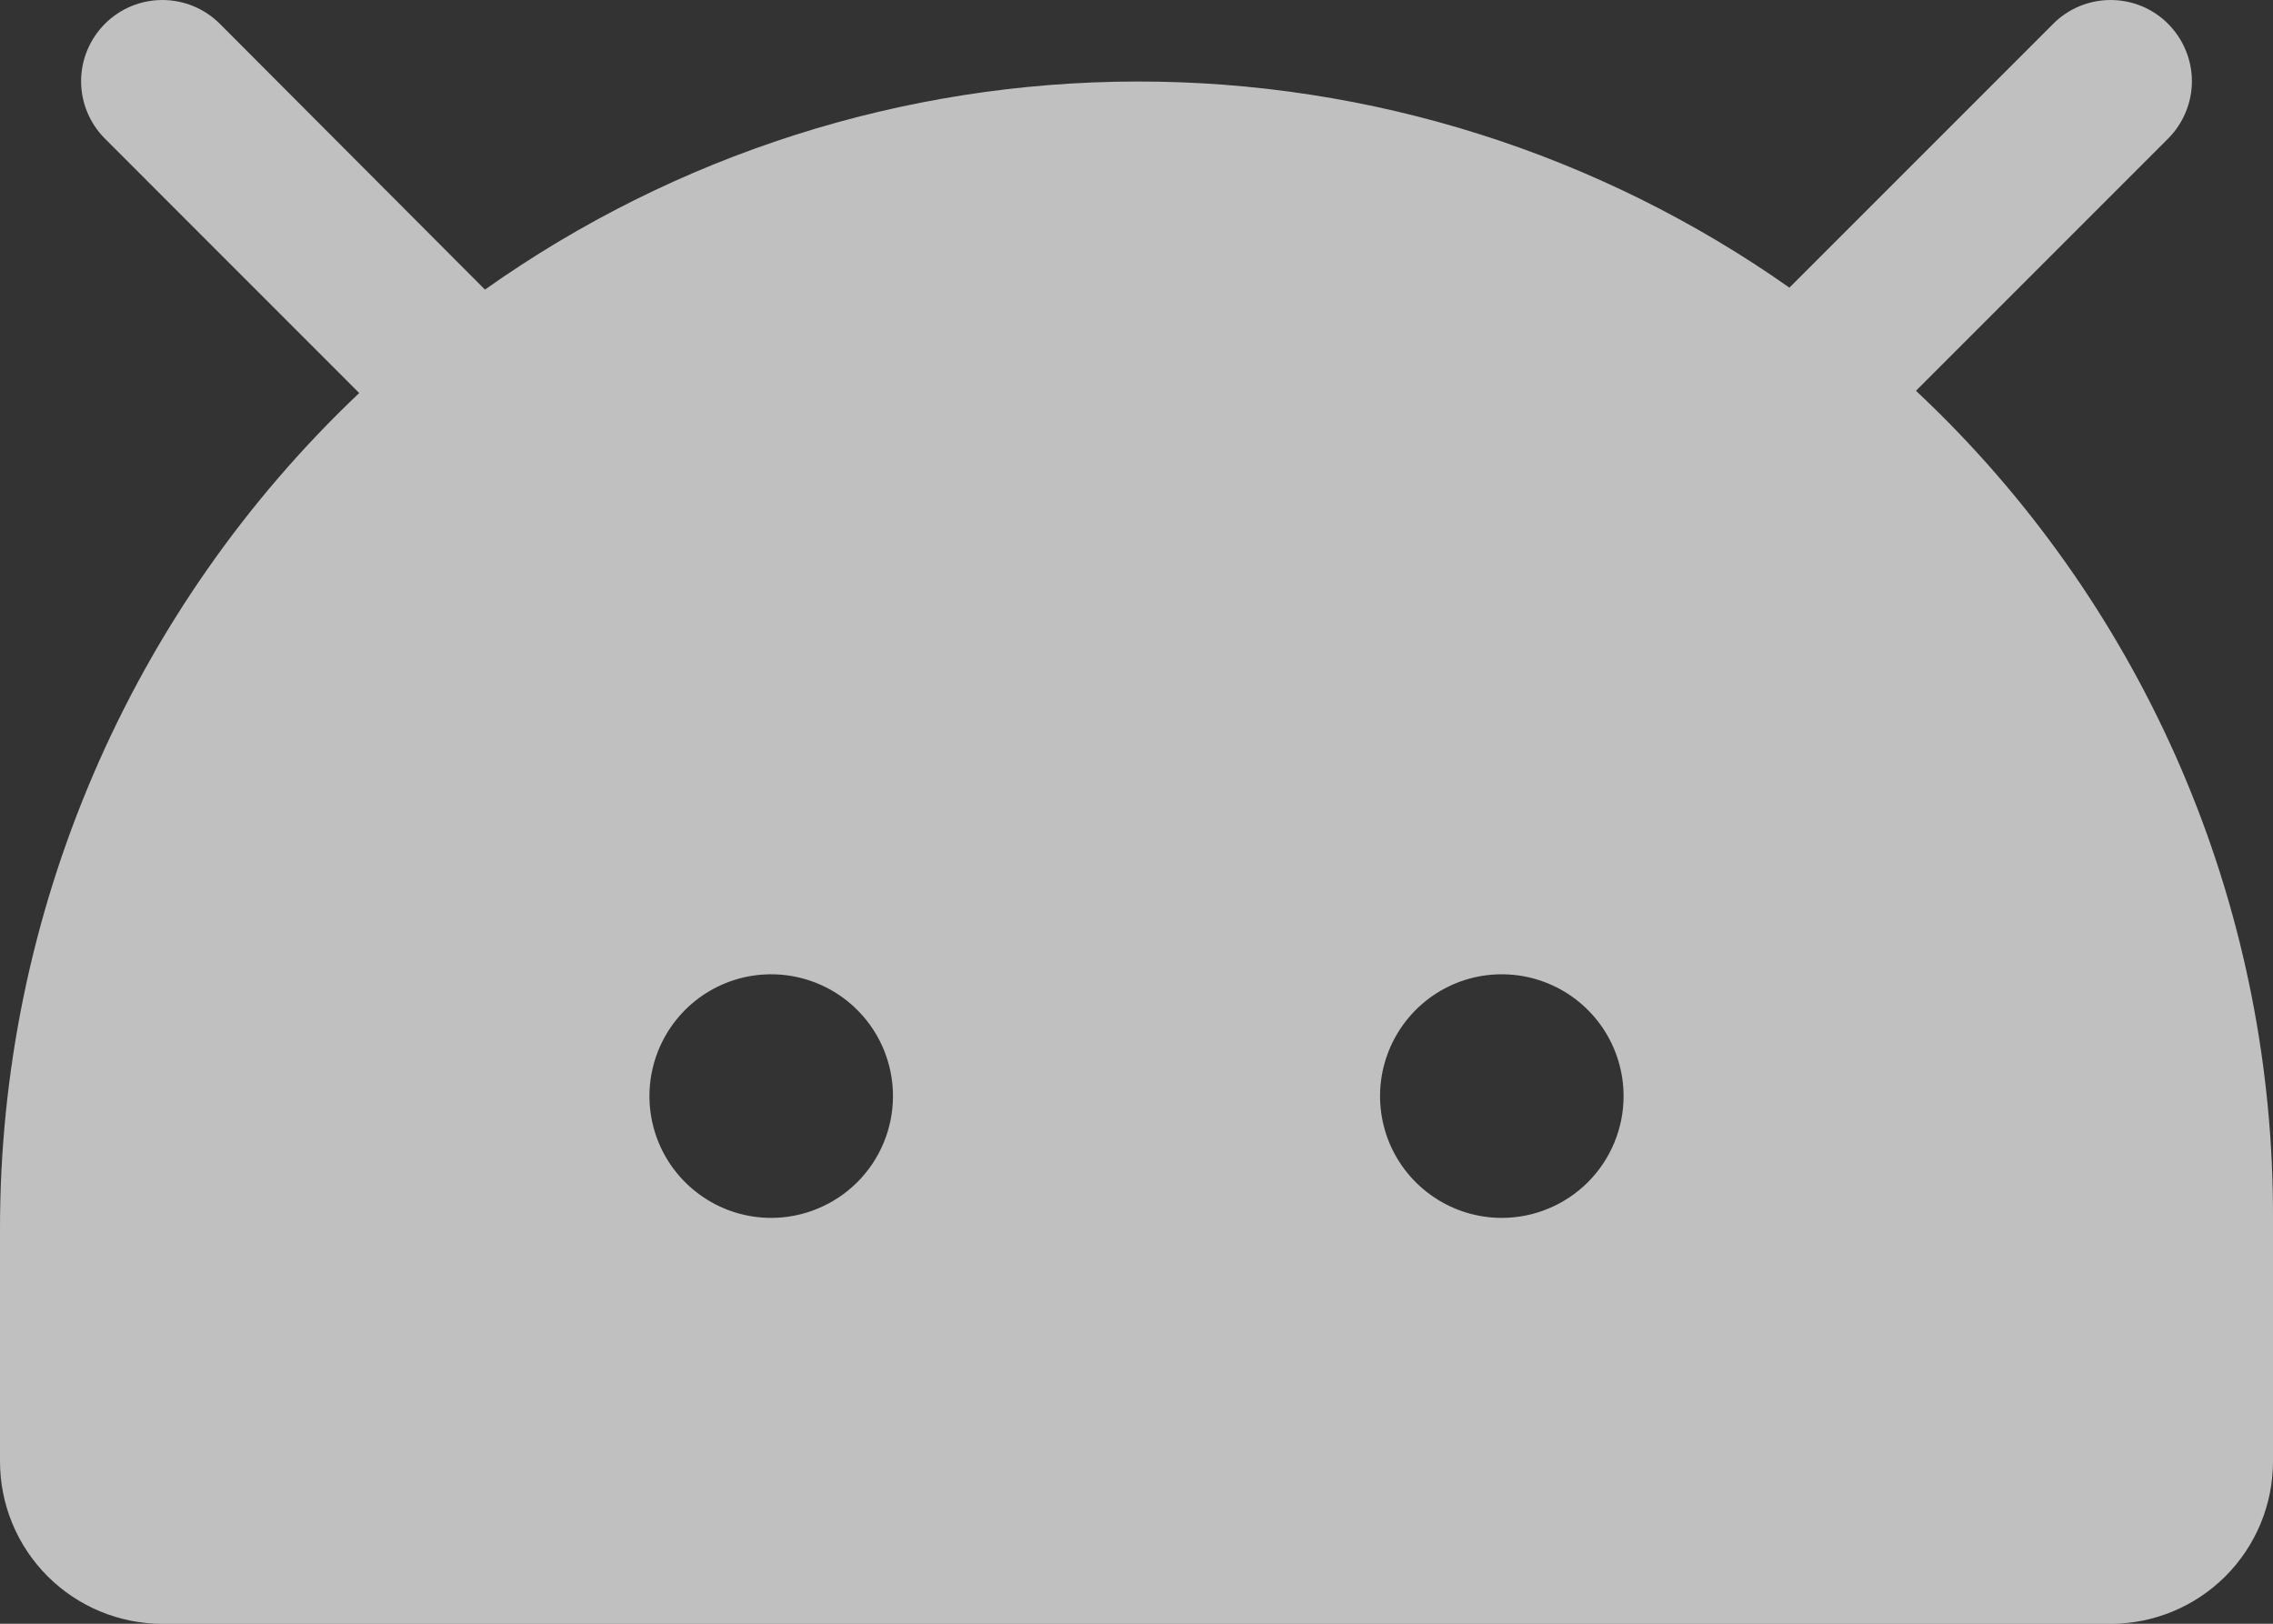 <svg width="28" height="20" viewBox="0 0 28 20" fill="none" xmlns="http://www.w3.org/2000/svg">
<rect x="0" y="0" width="28" height="20" fill="#333333" stroke="none"/>
<path id="Vector" opacity="0.69" d="M23.883 5.084C23.79 4.992 23.696 4.902 23.602 4.813L26.707 1.708C26.8 1.615 26.874 1.505 26.924 1.383C26.975 1.262 27.001 1.132 27.001 1.001C27.001 0.869 26.975 0.739 26.924 0.618C26.874 0.496 26.8 0.386 26.707 0.293C26.615 0.2 26.504 0.126 26.383 0.076C26.262 0.026 26.131 0 26 0C25.869 0 25.738 0.026 25.617 0.076C25.496 0.126 25.385 0.2 25.293 0.293L22.043 3.543C19.69 1.887 16.882 1 14.004 1.004C11.127 1.008 8.322 1.904 5.974 3.567L2.708 0.293C2.52 0.105 2.265 0 2 0C1.735 0 1.48 0.105 1.293 0.293C1.105 0.481 0.999 0.735 0.999 1.001C0.999 1.266 1.105 1.52 1.293 1.708L4.425 4.841C3.026 6.166 1.911 7.764 1.151 9.535C0.39 11.306 -0.002 13.214 6.05103e-06 15.142V18.001C6.05103e-06 18.531 0.211 19.04 0.586 19.415C0.961 19.79 1.47 20.001 2 20.001H26C26.53 20.001 27.039 19.79 27.414 19.415C27.789 19.04 28 18.531 28 18.001V15.001C28.005 13.157 27.644 11.331 26.937 9.629C26.23 7.927 25.192 6.382 23.883 5.084ZM9.5 15.001C9.203 15.001 8.913 14.913 8.667 14.748C8.42 14.583 8.228 14.349 8.114 14.075C8.001 13.8 7.971 13.499 8.029 13.208C8.087 12.917 8.23 12.65 8.439 12.44C8.649 12.23 8.916 12.087 9.207 12.029C9.498 11.972 9.8 12.001 10.074 12.115C10.348 12.228 10.582 12.421 10.747 12.667C10.912 12.914 11 13.204 11 13.501C11 13.898 10.842 14.28 10.561 14.561C10.279 14.842 9.898 15.001 9.5 15.001ZM18.5 15.001C18.203 15.001 17.913 14.913 17.667 14.748C17.42 14.583 17.228 14.349 17.114 14.075C17.001 13.8 16.971 13.499 17.029 13.208C17.087 12.917 17.23 12.65 17.439 12.44C17.649 12.23 17.916 12.087 18.207 12.029C18.498 11.972 18.8 12.001 19.074 12.115C19.348 12.228 19.582 12.421 19.747 12.667C19.912 12.914 20 13.204 20 13.501C20 13.898 19.842 14.28 19.561 14.561C19.279 14.842 18.898 15.001 18.5 15.001Z" fill="white"/>
</svg>
